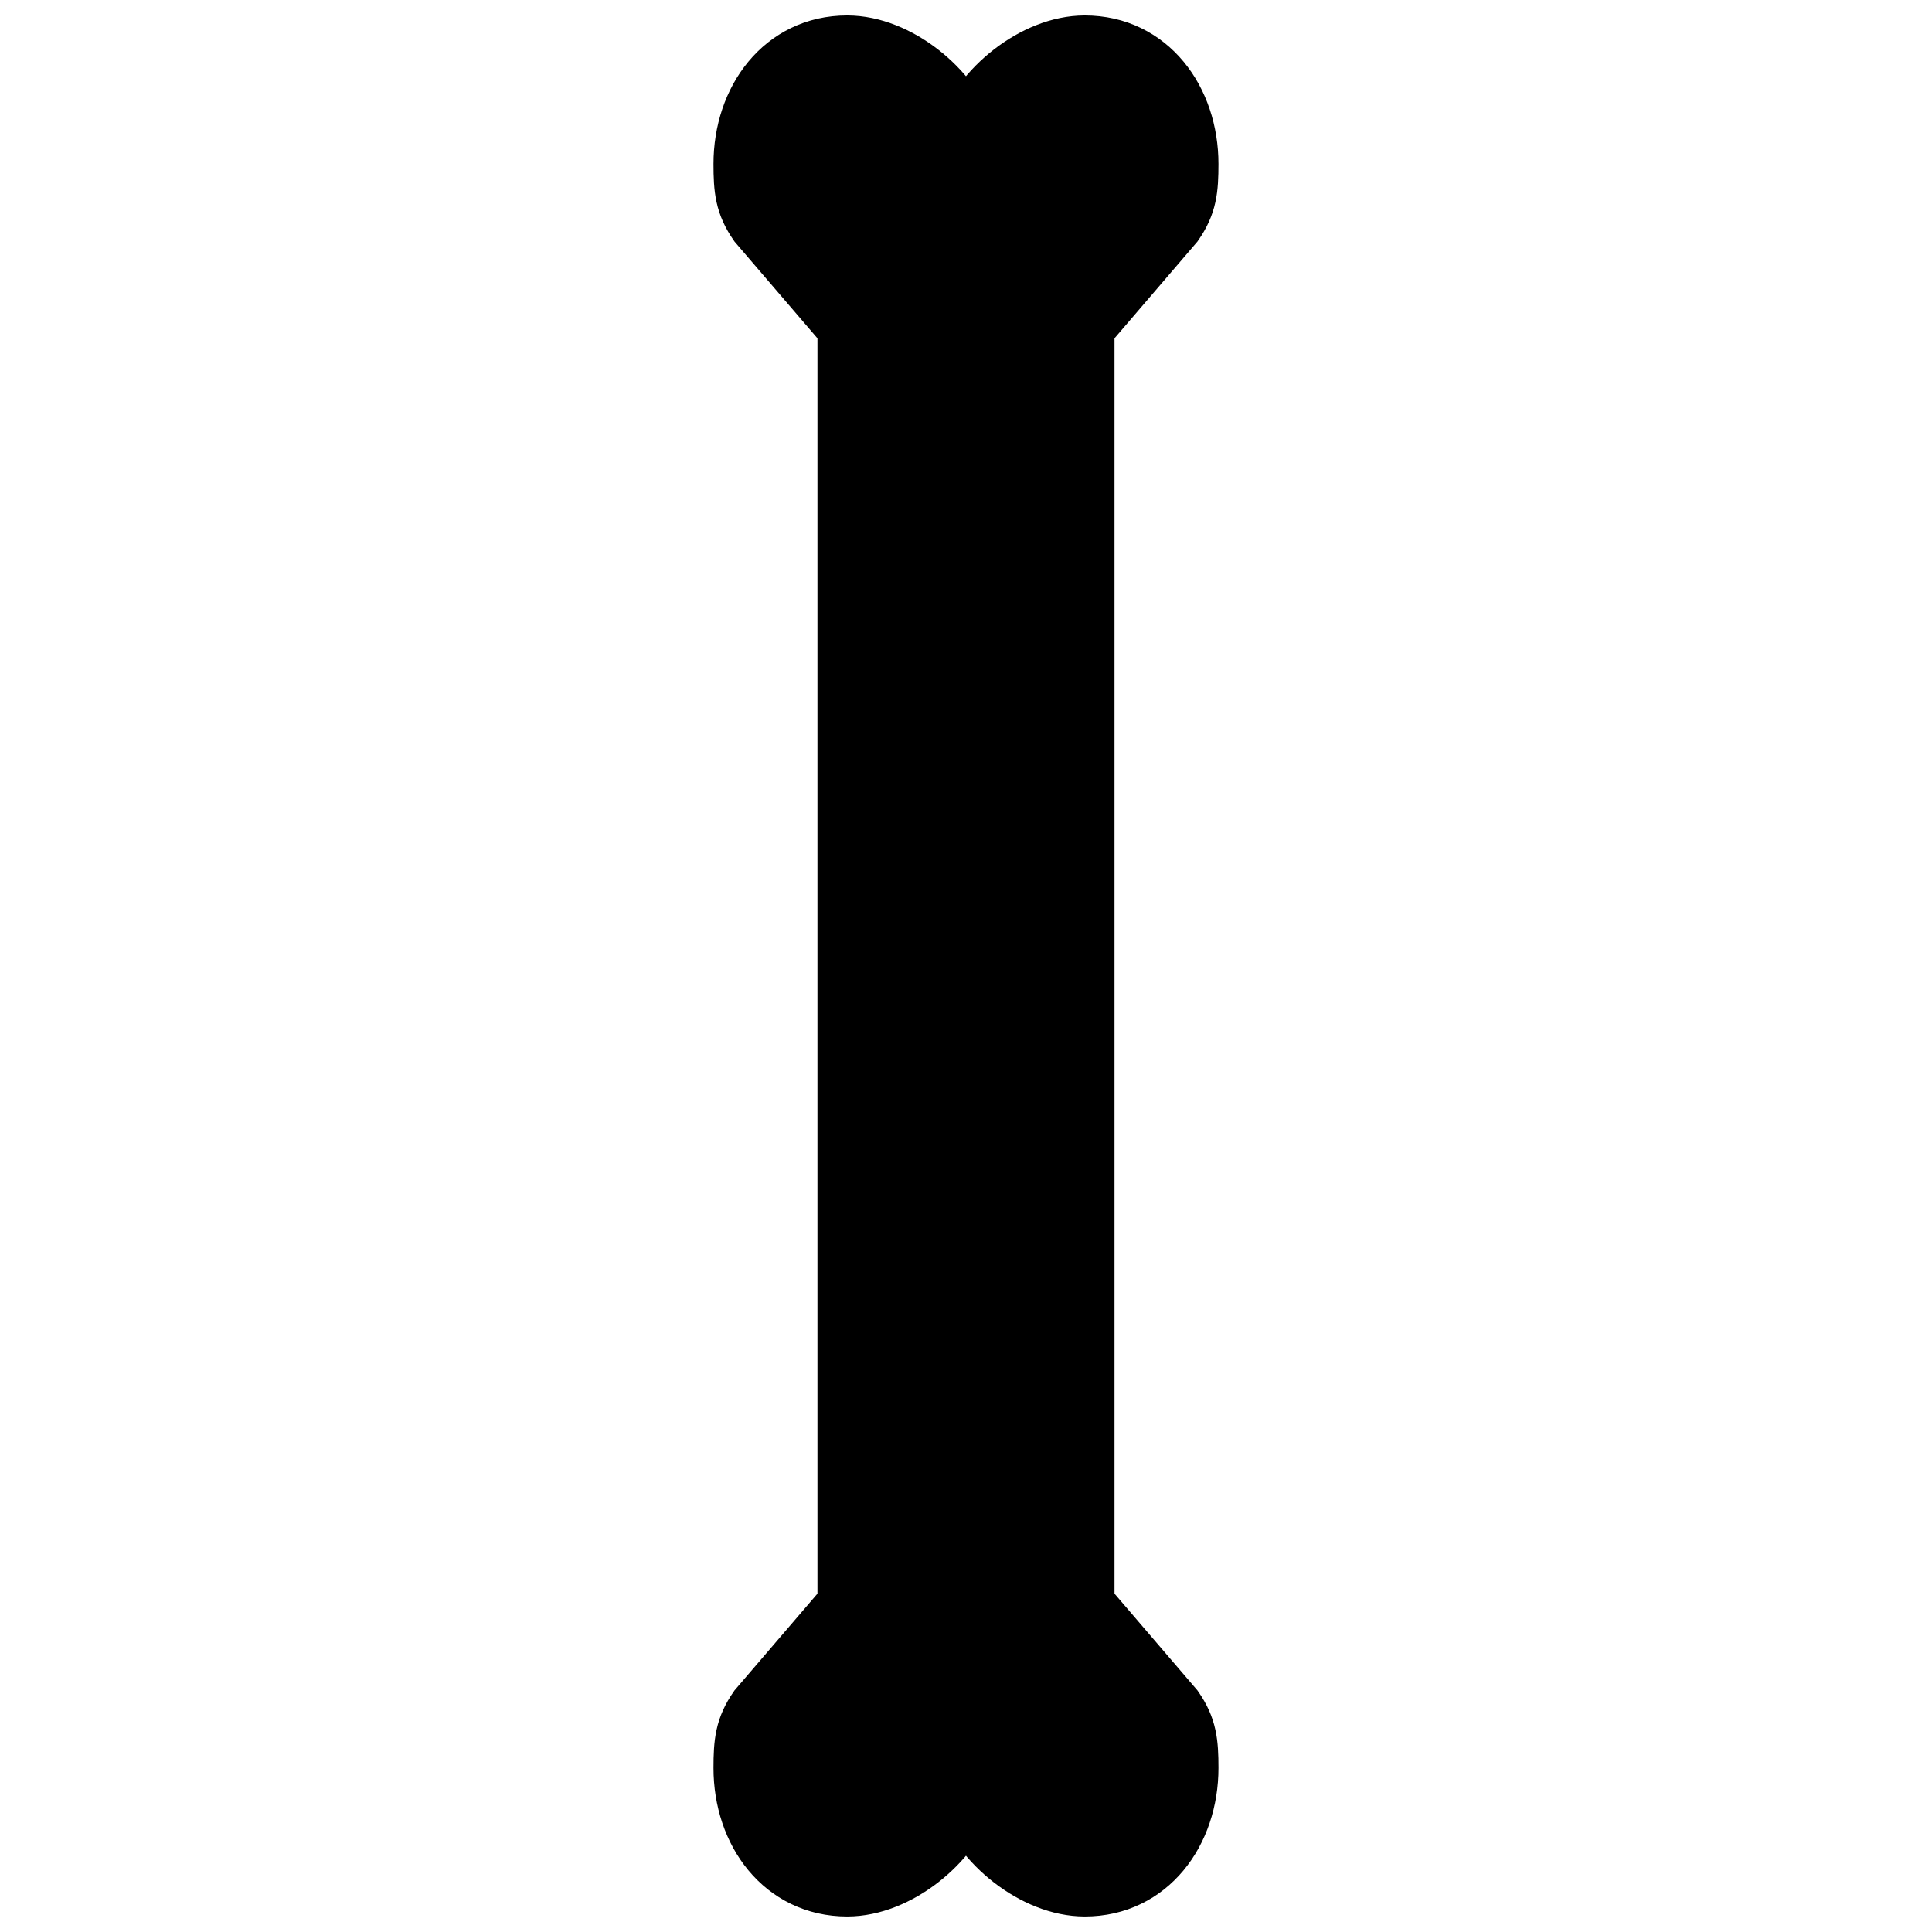 <?xml version="1.0" encoding="UTF-8"?>
<!-- Uploaded to: SVG Repo, www.svgrepo.com, Generator: SVG Repo Mixer Tools -->
<svg width="800px" height="800px" version="1.1" viewBox="144 144 512 512" xmlns="http://www.w3.org/2000/svg">
 <defs>
  <clipPath id="a">
   <path d="m148.09 148.09h503.81v503.81h-503.81z"/>
  </clipPath>
 </defs>
 <path d="m431.49 569.25 23.617 27.551c3.543 5.117 3.938 9.055 3.938 15.742 0 16.926-10.629 31.488-27.551 31.488-13.383 0-27.551-11.809-31.488-23.617-3.938 11.809-18.105 23.617-31.488 23.617-16.926 0-27.551-14.562-27.551-31.488 0-6.691 0.395-10.629 3.938-15.742l23.617-27.551v-338.5l-23.617-27.551c-3.543-5.117-3.938-9.055-3.938-15.742 0-16.926 10.629-31.488 27.551-31.488 13.383 0 27.551 11.809 31.488 23.617 3.938-11.809 18.105-23.617 31.488-23.617 16.926 0 27.551 14.562 27.551 31.488 0 6.691-0.395 10.629-3.938 15.742l-23.617 27.551z"/>
 <g clip-path="url(#a)">
  <path transform="matrix(3.936 0 0 3.936 148.09 148.09)" d="m72 107 6 7c0.9 1.3 1 2.3 1 3.999 0 4.3-2.7 8-7 8-3.4 0-7-3-8-6-1 3-4.6 6-8 6-4.3 0-7-3.7-7-8 0-1.7 0.1-2.7 1-3.999l6-7v-86l-6-7c-0.9-1.3-1-2.3-1-3.999 0-4.3 2.7-8 7-8 3.4 0 7 3 8 6 1-3 4.6-6 8-6 4.3 0 7 3.7 7 8 0 1.7-0.1 2.7-1 3.999l-6 7zm0 0" fill="none" stroke="#000000" stroke-linecap="round" stroke-miterlimit="10" stroke-width="4"/>
 </g>
</svg>